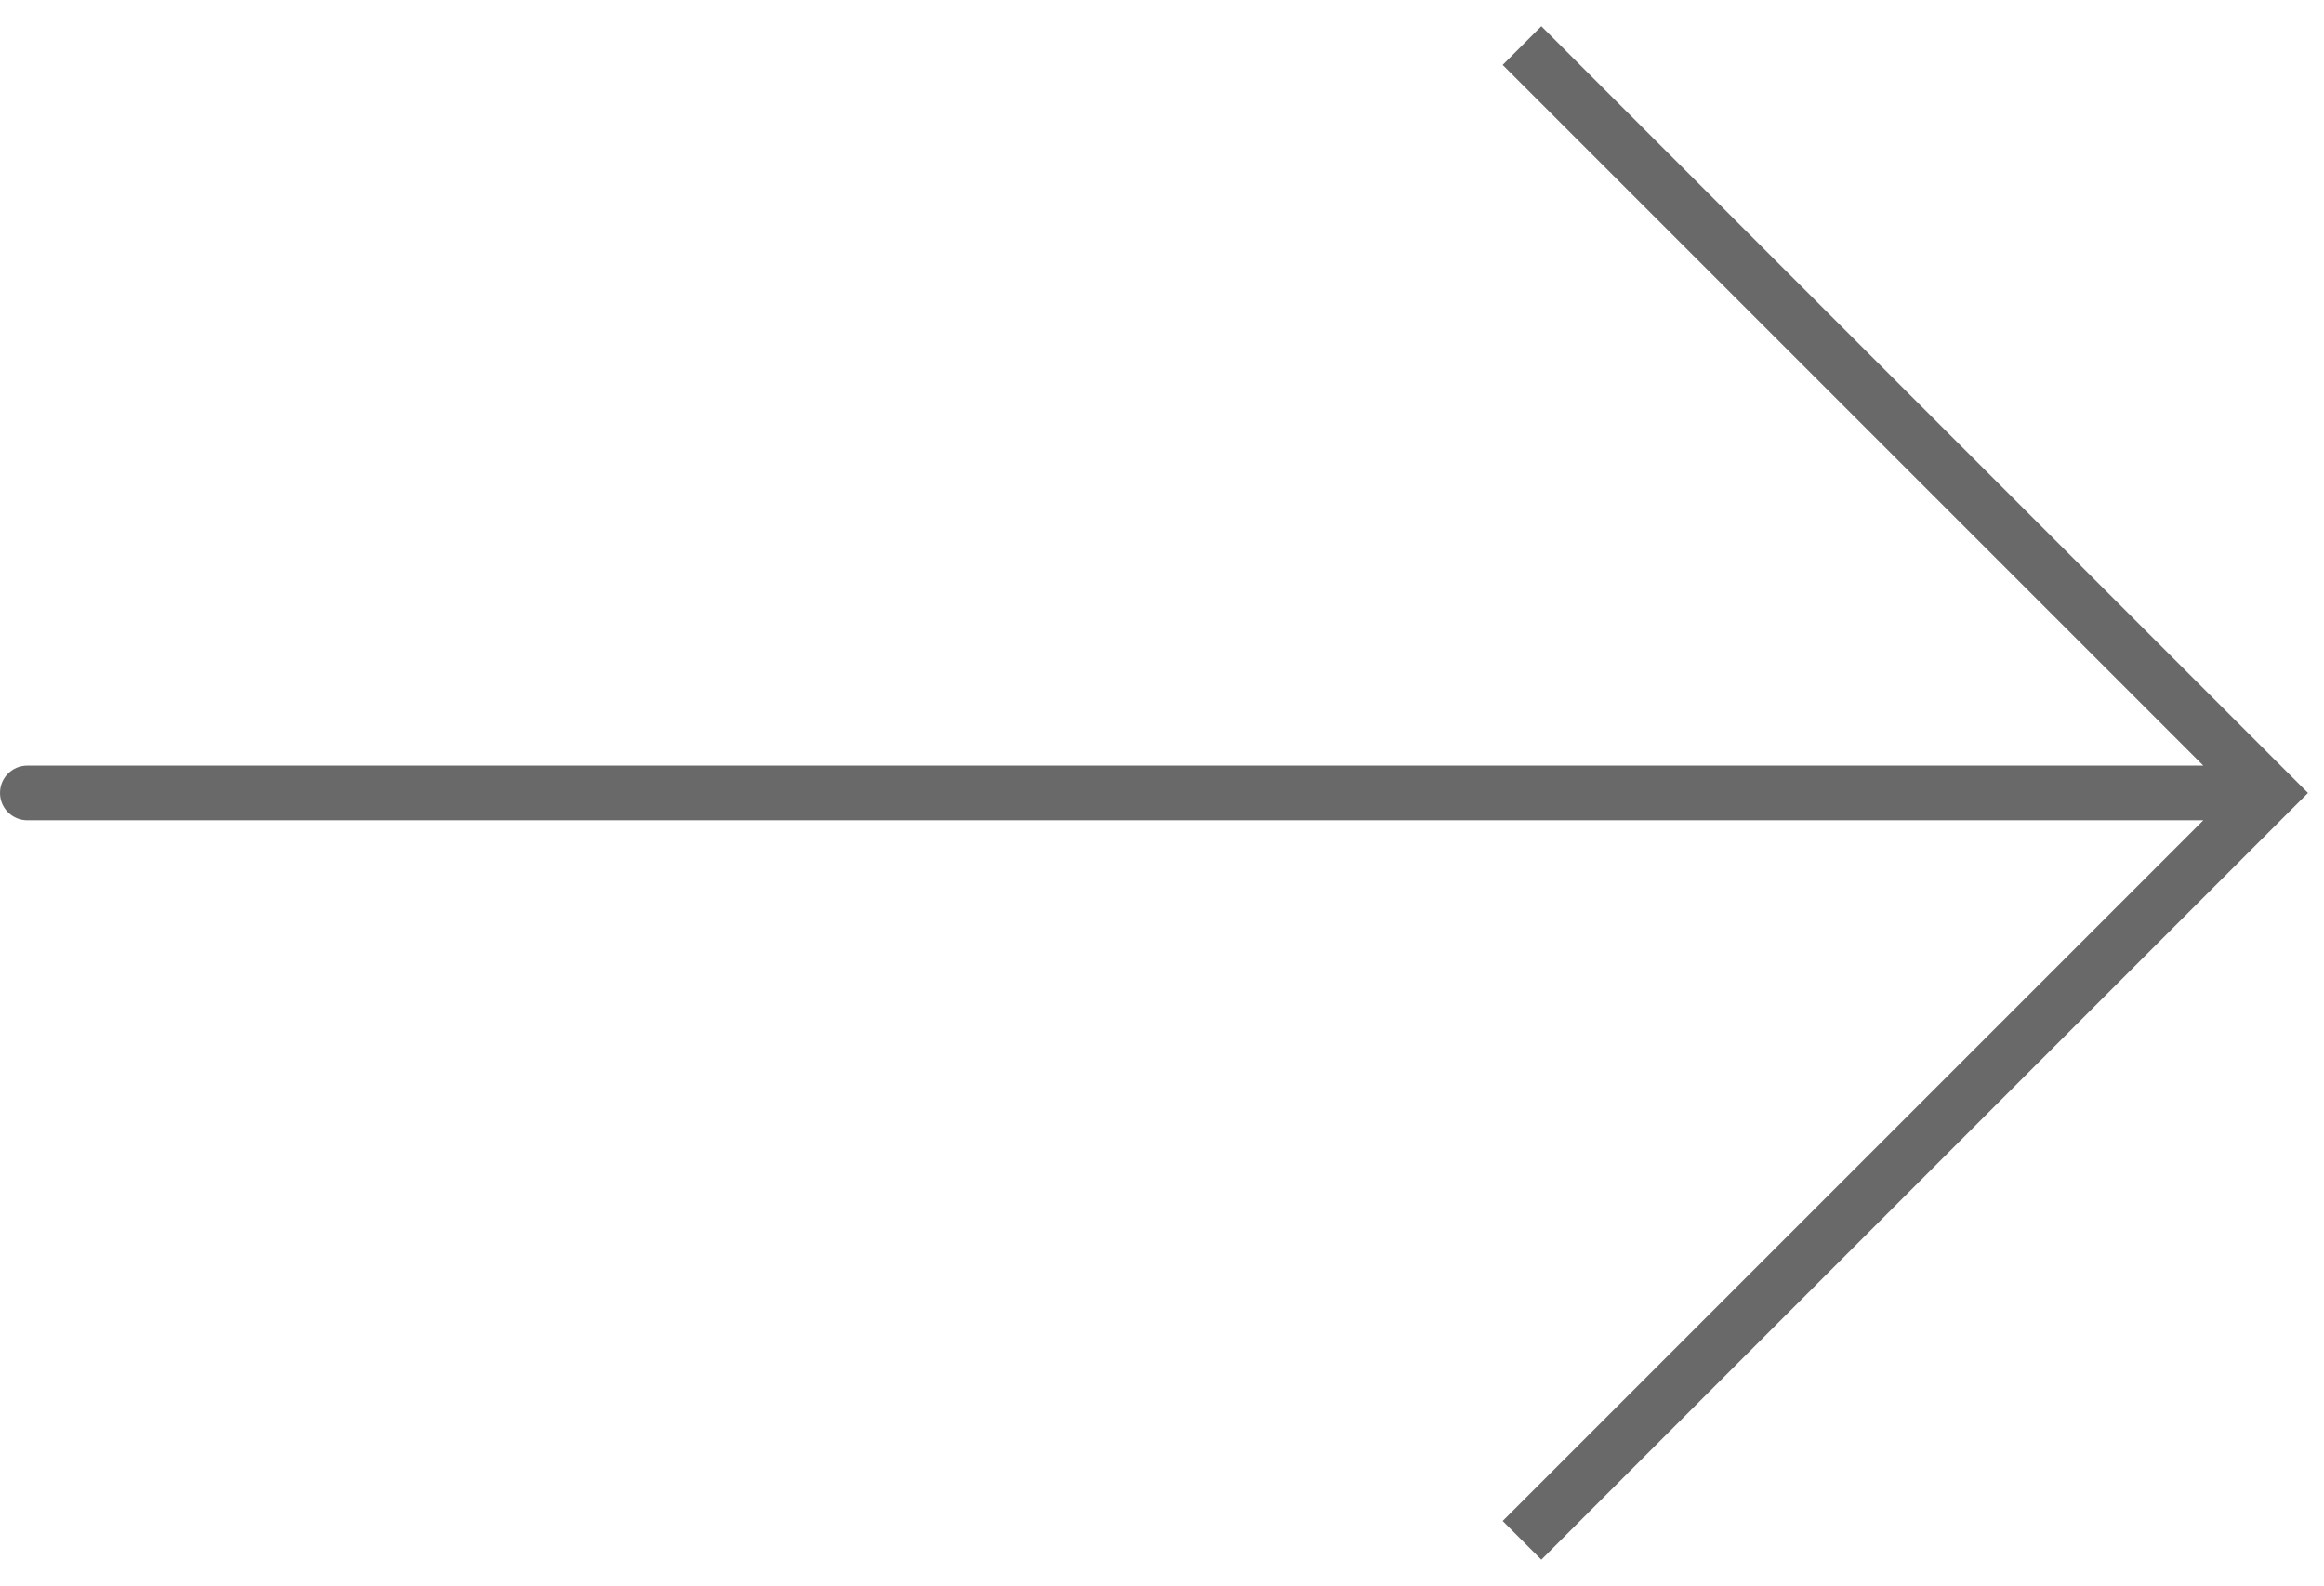 <svg width="85" height="58" viewBox="0 0 85 58" fill="none" xmlns="http://www.w3.org/2000/svg">
<path d="M83 29L83.707 28.293L84.414 29L83.707 29.707L83 29ZM1 30C0.448 30 0 29.552 0 29C0 28.448 0.448 28 1 28V30ZM56.374 0.96L83.707 28.293L82.293 29.707L54.96 2.374L56.374 0.96ZM83.707 29.707L56.374 57.04L54.96 55.626L82.293 28.293L83.707 29.707ZM83 30H1V28H83V30Z" fill="#696969"/>
</svg>
